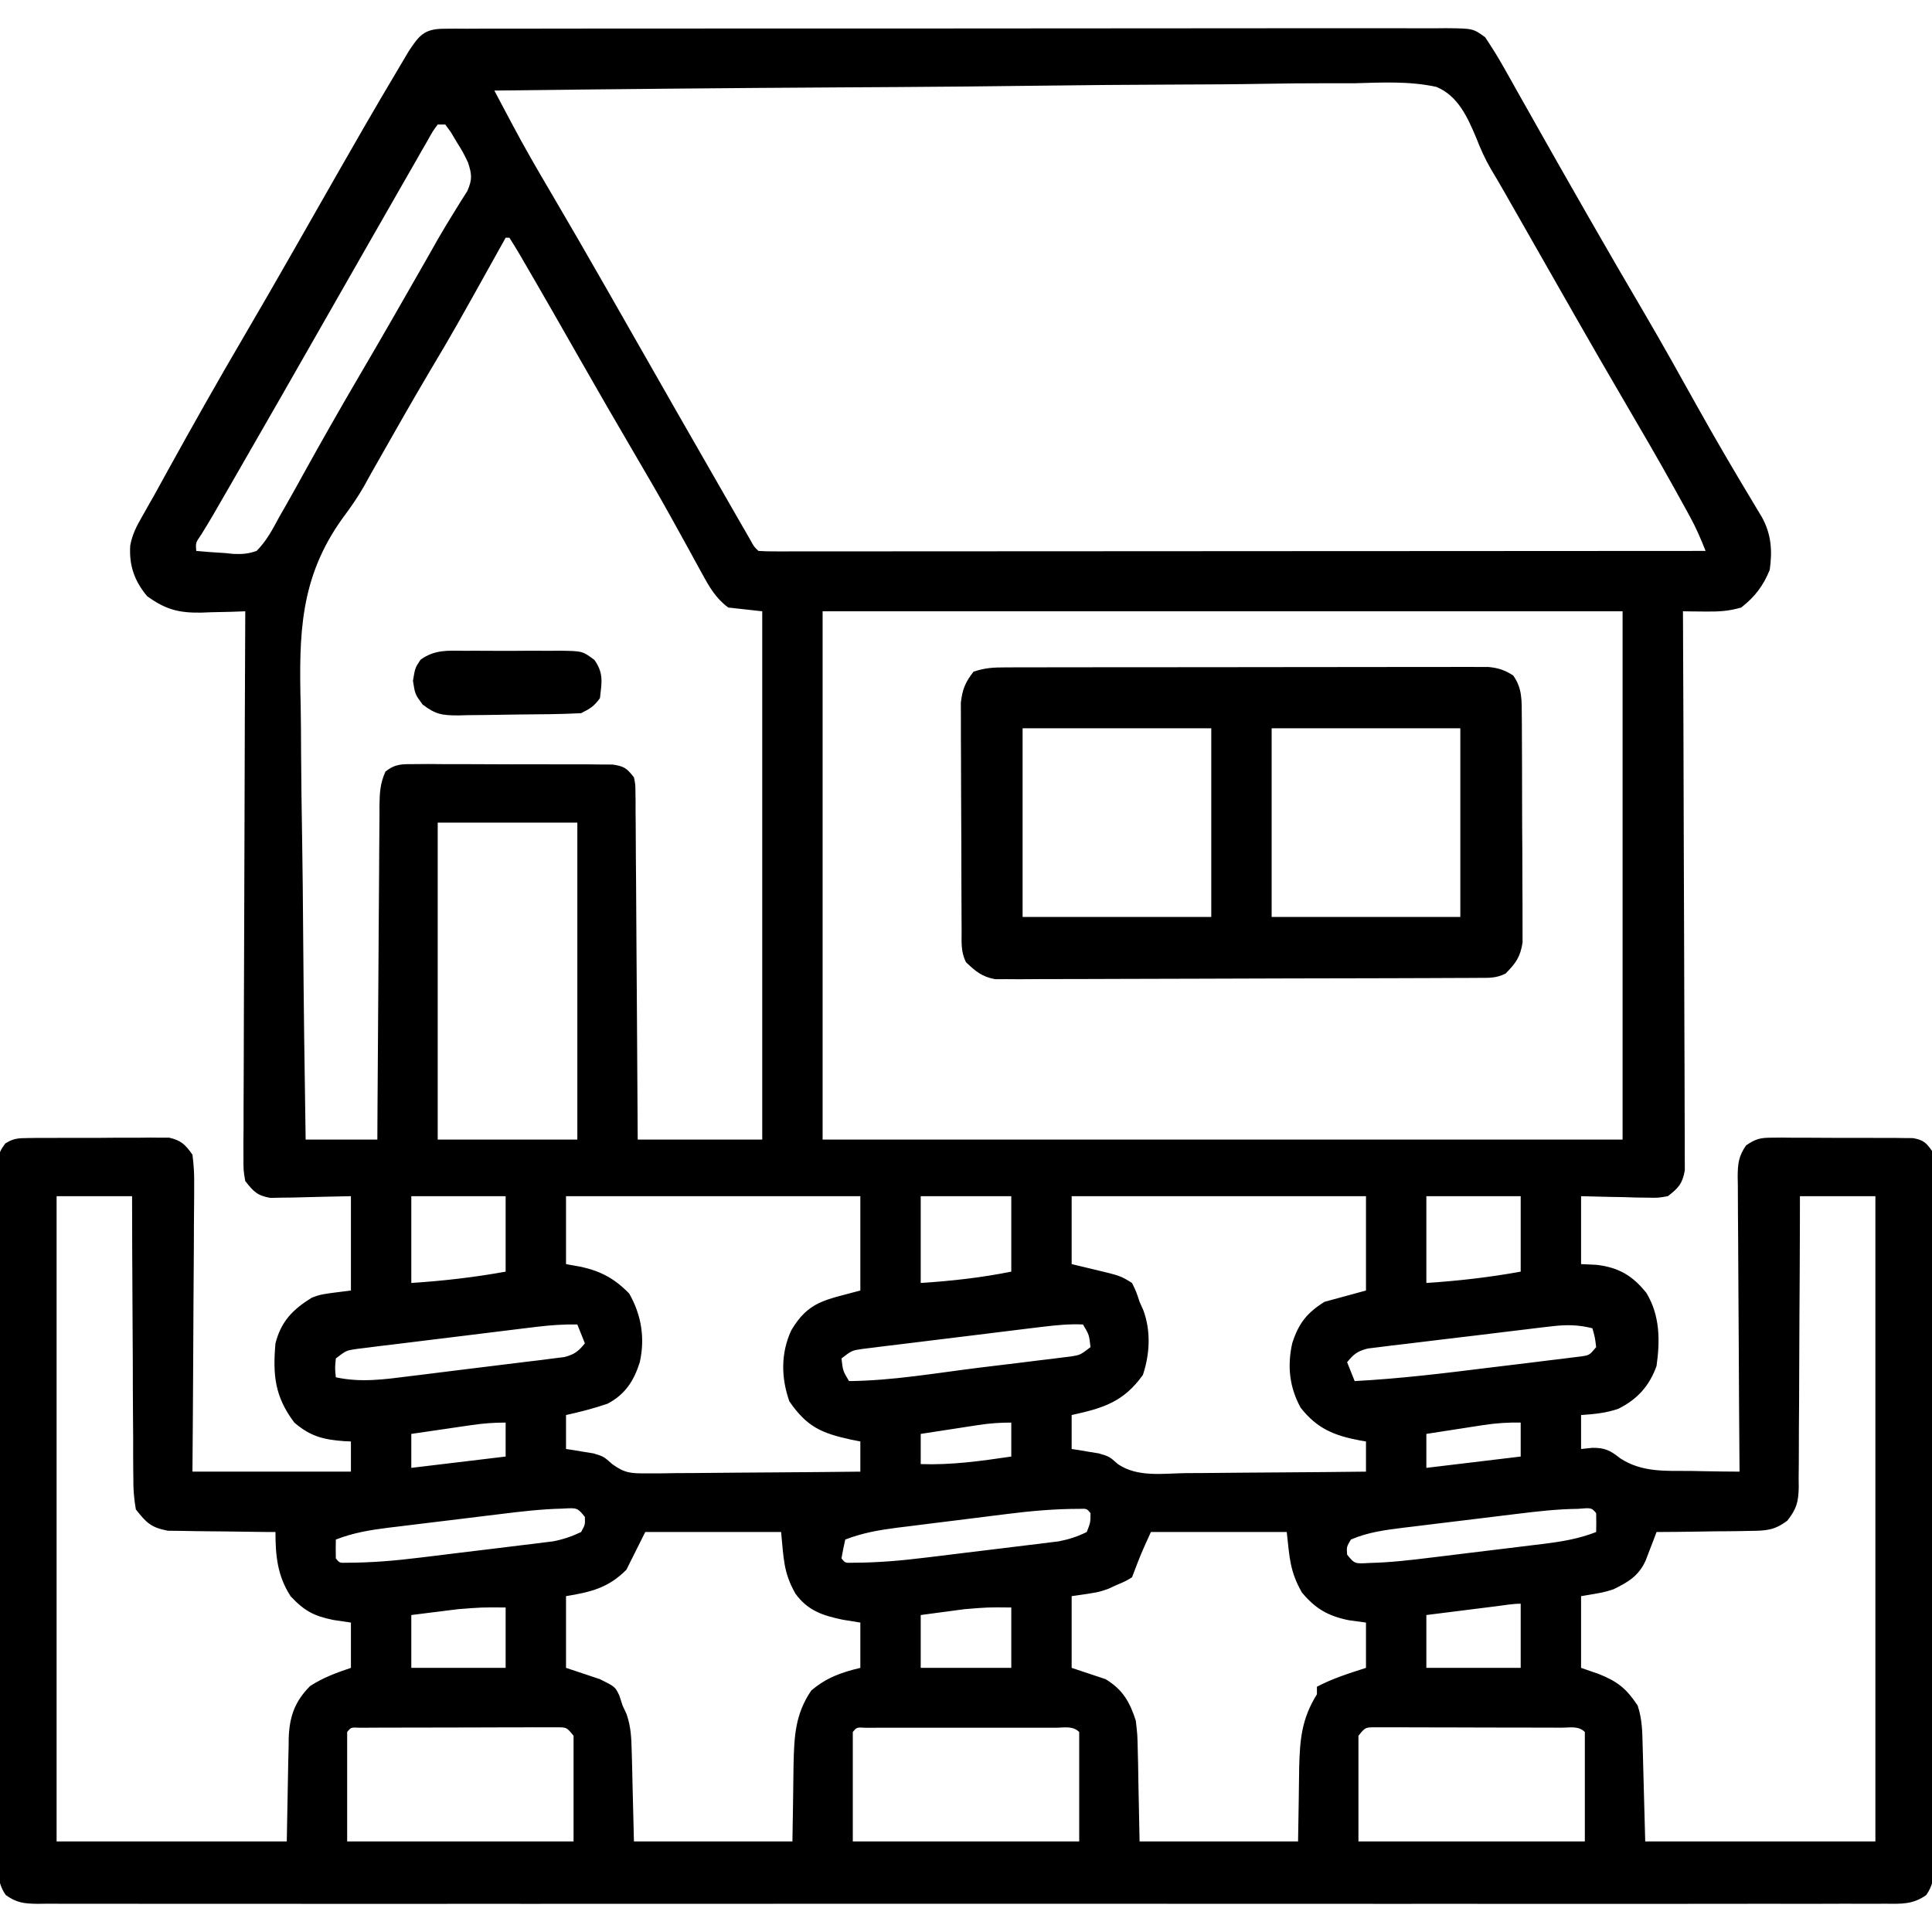 <?xml version="1.0" encoding="UTF-8"?>
<svg version="1.1" xmlns="http://www.w3.org/2000/svg" width="512" height="512">
<path d="M0 0 C0.972 -0.008 1.944 -0.017 2.945 -0.026 C4.015 -0.02 5.086 -0.014 6.188 -0.007 C7.891 -0.015 7.891 -0.015 9.628 -0.024 C13.451 -0.038 17.274 -0.031 21.097 -0.024 C23.83 -0.028 26.563 -0.036 29.296 -0.045 C35.96 -0.062 42.625 -0.063 49.289 -0.057 C54.705 -0.053 60.12 -0.055 65.536 -0.06 C66.306 -0.061 67.076 -0.062 67.869 -0.062 C69.433 -0.064 70.997 -0.065 72.561 -0.067 C87.238 -0.081 101.915 -0.075 116.592 -0.064 C130.027 -0.054 143.462 -0.067 156.896 -0.091 C170.682 -0.115 184.469 -0.125 198.255 -0.118 C205.998 -0.115 213.741 -0.117 221.485 -0.134 C228.077 -0.149 234.668 -0.15 241.26 -0.132 C244.625 -0.124 247.989 -0.124 251.354 -0.137 C254.998 -0.15 258.641 -0.139 262.286 -0.121 C263.354 -0.13 264.422 -0.14 265.522 -0.15 C272.667 -0.078 272.667 -0.078 275.885 2.25 C277.558 4.768 279.146 7.274 280.629 9.912 C281.568 11.571 281.568 11.571 282.527 13.264 C283.202 14.469 283.876 15.675 284.55 16.88 C285.259 18.136 285.969 19.39 286.679 20.645 C288.155 23.254 289.628 25.864 291.098 28.476 C294.187 33.957 297.305 39.422 300.427 44.884 C301.43 46.639 302.432 48.394 303.434 50.149 C308.282 58.637 313.206 67.078 318.15 75.51 C322.909 83.651 327.512 91.875 332.093 100.118 C336.686 108.354 341.444 116.484 346.303 124.566 C346.814 125.42 347.325 126.274 347.851 127.154 C348.301 127.901 348.752 128.647 349.216 129.417 C351.713 133.937 352.017 138.343 351.3 143.38 C349.597 147.631 347.338 150.571 343.738 153.38 C340.267 154.39 337.678 154.482 334.086 154.443 C333.003 154.434 331.92 154.425 330.805 154.415 C329.565 154.398 329.565 154.398 328.3 154.38 C328.304 155.155 328.308 155.929 328.312 156.727 C328.4 175.564 328.466 194.4 328.508 213.237 C328.528 222.346 328.556 231.455 328.602 240.564 C328.642 248.503 328.668 256.441 328.677 264.38 C328.682 268.584 328.694 272.789 328.723 276.993 C328.75 280.949 328.759 284.905 328.753 288.861 C328.754 290.314 328.762 291.767 328.777 293.22 C328.797 295.202 328.79 297.184 328.781 299.167 C328.785 300.277 328.789 301.386 328.793 302.53 C328.185 306.049 327.098 307.227 324.3 309.38 C321.735 309.834 321.735 309.834 318.879 309.771 C317.341 309.752 317.341 309.752 315.773 309.732 C314.178 309.682 314.178 309.682 312.55 309.63 C311.471 309.612 310.393 309.594 309.281 309.576 C306.62 309.529 303.96 309.457 301.3 309.38 C301.3 315.32 301.3 321.26 301.3 327.38 C302.641 327.442 303.982 327.504 305.363 327.568 C311.247 328.252 314.931 330.415 318.621 335.033 C322.218 340.982 322.259 347.642 321.3 354.38 C319.416 359.658 316.214 363.205 311.214 365.705 C307.93 366.864 304.768 367.137 301.3 367.38 C301.3 370.35 301.3 373.32 301.3 376.38 C302.29 376.277 303.28 376.174 304.3 376.068 C307.653 376.038 309.081 376.786 311.675 378.849 C317.431 382.61 323.626 382.161 330.3 382.193 C331.552 382.218 332.804 382.243 334.093 382.269 C337.163 382.328 340.231 382.364 343.3 382.38 C343.292 381.337 343.283 380.293 343.273 379.218 C343.192 369.389 343.132 359.56 343.093 349.731 C343.072 344.677 343.044 339.624 342.999 334.571 C342.955 329.695 342.931 324.819 342.921 319.943 C342.913 318.082 342.899 316.221 342.877 314.36 C342.848 311.755 342.844 309.151 342.846 306.545 C342.832 305.774 342.818 305.003 342.803 304.209 C342.829 300.771 343.045 298.742 345.051 295.901 C347.556 294.208 348.755 293.879 351.746 293.879 C353.052 293.865 353.052 293.865 354.385 293.85 C355.784 293.867 355.784 293.867 357.211 293.884 C358.174 293.883 359.138 293.881 360.131 293.88 C362.166 293.881 364.201 293.893 366.236 293.914 C369.355 293.943 372.472 293.934 375.591 293.921 C377.569 293.928 379.546 293.936 381.523 293.947 C382.457 293.944 383.392 293.941 384.355 293.938 C385.222 293.951 386.09 293.963 386.984 293.976 C387.747 293.982 388.51 293.987 389.296 293.993 C392.007 294.517 392.687 295.12 394.3 297.38 C394.597 300.037 394.709 302.46 394.688 305.117 C394.696 306.311 394.696 306.311 394.704 307.529 C394.719 310.206 394.712 312.881 394.704 315.558 C394.71 317.473 394.717 319.388 394.725 321.303 C394.743 326.512 394.742 331.72 394.736 336.929 C394.733 341.273 394.739 345.617 394.745 349.961 C394.759 360.208 394.758 370.454 394.746 380.7 C394.735 391.28 394.749 401.859 394.776 412.439 C394.798 421.514 394.805 430.589 394.799 439.665 C394.795 445.088 394.798 450.512 394.815 455.936 C394.83 461.036 394.827 466.135 394.808 471.234 C394.804 473.108 394.807 474.982 394.818 476.856 C394.831 479.41 394.819 481.963 394.802 484.517 C394.811 485.262 394.821 486.007 394.831 486.774 C394.786 489.903 394.587 491.965 392.791 494.569 C389.296 497.111 386.108 496.933 381.948 496.884 C381.094 496.889 380.24 496.895 379.359 496.901 C376.477 496.916 373.595 496.902 370.713 496.888 C368.633 496.893 366.554 496.899 364.474 496.907 C358.744 496.924 353.015 496.916 347.285 496.903 C341.112 496.894 334.939 496.908 328.765 496.919 C317.366 496.936 305.967 496.934 294.567 496.923 C284.037 496.913 273.507 496.911 262.977 496.916 C262.279 496.916 261.581 496.916 260.862 496.917 C258.029 496.918 255.197 496.919 252.364 496.92 C225.779 496.933 199.194 496.921 172.608 496.9 C148.977 496.881 125.346 496.883 101.714 496.902 C75.179 496.923 48.643 496.932 22.107 496.919 C19.279 496.918 16.451 496.917 13.624 496.916 C12.928 496.915 12.231 496.915 11.514 496.915 C0.989 496.91 -9.535 496.915 -20.06 496.925 C-32.025 496.937 -43.989 496.934 -55.953 496.912 C-62.062 496.902 -68.171 496.898 -74.279 496.911 C-79.865 496.923 -85.451 496.916 -91.037 496.895 C-93.064 496.891 -95.091 496.893 -97.118 496.903 C-99.861 496.915 -102.604 496.902 -105.347 496.884 C-106.543 496.898 -106.543 496.898 -107.762 496.912 C-111.27 496.864 -113.317 496.659 -116.19 494.569 C-118.405 491.357 -118.249 488.281 -118.201 484.517 C-118.206 483.719 -118.212 482.921 -118.218 482.1 C-118.231 479.424 -118.216 476.749 -118.201 474.073 C-118.205 472.157 -118.211 470.24 -118.218 468.323 C-118.232 463.114 -118.22 457.906 -118.204 452.697 C-118.19 447.252 -118.197 441.807 -118.2 436.362 C-118.203 427.218 -118.189 418.074 -118.166 408.93 C-118.14 398.35 -118.138 387.77 -118.15 377.19 C-118.16 367.021 -118.154 356.853 -118.14 346.685 C-118.134 342.353 -118.134 338.021 -118.139 333.688 C-118.144 328.59 -118.134 323.493 -118.112 318.395 C-118.107 316.521 -118.106 314.646 -118.111 312.772 C-118.117 310.22 -118.105 307.669 -118.087 305.117 C-118.096 303.996 -118.096 303.996 -118.105 302.853 C-118.044 297.862 -118.044 297.862 -116.301 295.421 C-114.219 294.068 -112.86 293.994 -110.383 293.976 C-109.082 293.957 -109.082 293.957 -107.754 293.938 C-106.819 293.941 -105.885 293.944 -104.922 293.947 C-103.959 293.941 -102.996 293.936 -102.004 293.931 C-99.968 293.924 -97.931 293.926 -95.894 293.934 C-92.777 293.943 -89.662 293.914 -86.545 293.882 C-84.567 293.881 -82.588 293.881 -80.61 293.884 C-79.677 293.873 -78.745 293.862 -77.784 293.85 C-76.913 293.86 -76.042 293.869 -75.145 293.879 C-74.381 293.879 -73.618 293.879 -72.831 293.879 C-69.663 294.624 -68.575 295.724 -66.7 298.38 C-66.326 301.234 -66.192 303.696 -66.245 306.545 C-66.245 307.365 -66.244 308.185 -66.244 309.03 C-66.247 311.736 -66.278 314.44 -66.309 317.146 C-66.316 319.024 -66.322 320.901 -66.326 322.779 C-66.341 327.717 -66.381 332.656 -66.425 337.594 C-66.473 343.521 -66.491 349.448 -66.515 355.376 C-66.554 364.378 -66.63 373.378 -66.7 382.38 C-52.84 382.38 -38.98 382.38 -24.7 382.38 C-24.7 379.74 -24.7 377.1 -24.7 374.38 C-25.28 374.355 -25.86 374.329 -26.457 374.302 C-31.924 373.905 -35.416 373.066 -39.7 369.38 C-44.878 362.522 -45.435 356.783 -44.7 348.38 C-43.204 342.548 -40.119 339.407 -35.09 336.29 C-32.7 335.38 -32.7 335.38 -24.7 334.38 C-24.7 326.13 -24.7 317.88 -24.7 309.38 C-32.418 309.538 -32.418 309.538 -40.136 309.741 C-41.101 309.751 -42.065 309.761 -43.059 309.771 C-44.043 309.792 -45.028 309.813 -46.042 309.834 C-49.534 309.238 -50.519 308.141 -52.7 305.38 C-53.192 302.53 -53.192 302.53 -53.181 299.167 C-53.186 297.891 -53.192 296.615 -53.197 295.3 C-53.183 293.888 -53.169 292.477 -53.154 291.065 C-53.153 289.577 -53.153 288.088 -53.155 286.6 C-53.157 282.561 -53.133 278.522 -53.105 274.483 C-53.08 270.262 -53.078 266.041 -53.073 261.819 C-53.061 253.826 -53.028 245.833 -52.988 237.839 C-52.943 228.739 -52.921 219.639 -52.901 210.539 C-52.859 191.819 -52.789 173.1 -52.7 154.38 C-53.99 154.427 -55.28 154.473 -56.61 154.521 C-58.327 154.558 -60.045 154.595 -61.762 154.63 C-62.61 154.664 -63.457 154.697 -64.33 154.732 C-70.355 154.825 -73.784 153.921 -78.7 150.38 C-82.09 146.33 -83.521 142.235 -83.186 136.932 C-82.625 133.987 -81.584 131.977 -80.098 129.376 C-79.553 128.41 -79.008 127.444 -78.447 126.449 C-77.87 125.436 -77.294 124.424 -76.7 123.38 C-75.572 121.336 -74.447 119.291 -73.325 117.244 C-66.697 105.25 -59.977 93.326 -53.039 81.508 C-48.558 73.872 -44.147 66.197 -39.762 58.505 C-20.052 23.947 -20.052 23.947 -11.45 9.443 C-10.784 8.32 -10.119 7.197 -9.434 6.04 C-6.643 1.76 -5.256 0.006 0 0 Z M13.3 16.38 C14.564 18.762 15.829 21.142 17.095 23.522 C17.449 24.19 17.803 24.857 18.168 25.545 C21.235 31.306 24.477 36.951 27.8 42.568 C32.982 51.39 38.107 60.243 43.175 69.13 C43.508 69.713 43.84 70.296 44.183 70.896 C45.877 73.866 47.571 76.836 49.264 79.807 C57.728 94.659 66.203 109.504 74.731 124.318 C75.72 126.036 76.706 127.754 77.693 129.473 C78.284 130.498 78.875 131.523 79.484 132.58 C80.266 133.938 80.266 133.938 81.064 135.324 C82.139 137.3 82.139 137.3 83.3 138.38 C84.645 138.477 85.995 138.504 87.343 138.503 C88.22 138.505 89.096 138.507 89.999 138.509 C91.46 138.505 91.46 138.505 92.95 138.501 C94.488 138.502 94.488 138.502 96.058 138.503 C99.524 138.505 102.989 138.499 106.455 138.494 C108.928 138.494 111.401 138.494 113.874 138.494 C119.213 138.495 124.552 138.492 129.89 138.486 C137.609 138.478 145.328 138.475 153.047 138.474 C165.57 138.472 178.092 138.465 190.615 138.456 C202.782 138.447 214.949 138.44 227.117 138.435 C228.241 138.435 228.241 138.435 229.388 138.434 C233.147 138.433 236.907 138.432 240.667 138.431 C271.878 138.42 303.089 138.403 334.3 138.38 C333.072 135.267 331.8 132.296 330.191 129.361 C329.774 128.599 329.357 127.837 328.927 127.052 C328.472 126.232 328.018 125.413 327.55 124.568 C327.067 123.693 326.584 122.817 326.086 121.915 C321.783 114.165 317.326 106.507 312.842 98.861 C308.32 91.146 303.856 83.398 299.425 75.63 C299.094 75.05 298.763 74.47 298.422 73.872 C296.047 69.709 293.673 65.545 291.3 61.38 C288.846 57.073 286.391 52.766 283.934 48.461 C282.973 46.776 282.014 45.092 281.055 43.407 C279.853 41.3 278.627 39.207 277.375 37.129 C275.849 34.507 274.68 31.892 273.584 29.065 C271.259 23.57 268.769 17.826 262.975 15.411 C255.759 13.827 248.371 14.252 241.032 14.45 C238.548 14.455 236.064 14.452 233.58 14.443 C228.243 14.439 222.91 14.487 217.574 14.583 C209.86 14.721 202.147 14.765 194.432 14.787 C181.914 14.824 169.397 14.937 156.88 15.098 C144.726 15.254 132.572 15.374 120.417 15.446 C119.667 15.451 118.917 15.455 118.144 15.46 C114.381 15.482 110.618 15.504 106.854 15.525 C75.668 15.701 44.485 16.001 13.3 16.38 Z M-1.7 25.38 C-3.059 27.218 -3.059 27.218 -4.395 29.646 C-4.937 30.584 -5.48 31.522 -6.039 32.489 C-6.628 33.525 -7.217 34.562 -7.825 35.63 C-8.444 36.706 -9.062 37.781 -9.7 38.889 C-11.368 41.792 -13.03 44.699 -14.688 47.607 C-16.328 50.482 -17.975 53.353 -19.621 56.224 C-23.317 62.676 -27 69.135 -30.682 75.595 C-39.095 90.354 -47.525 105.102 -56.012 119.818 C-56.641 120.908 -57.269 121.998 -57.917 123.121 C-58.501 124.133 -59.086 125.146 -59.688 126.189 C-60.199 127.074 -60.71 127.959 -61.236 128.87 C-62.258 130.624 -63.312 132.359 -64.388 134.08 C-65.865 136.229 -65.865 136.229 -65.7 138.38 C-63.152 138.625 -60.628 138.802 -58.075 138.943 C-57.362 139.018 -56.649 139.094 -55.914 139.171 C-53.573 139.268 -51.914 139.164 -49.7 138.38 C-47.064 135.74 -45.45 132.652 -43.7 129.38 C-42.933 128.045 -42.933 128.045 -42.15 126.683 C-40.468 123.745 -38.831 120.784 -37.2 117.818 C-32.498 109.346 -27.728 100.924 -22.825 92.568 C-16.905 82.477 -11.08 72.336 -5.292 62.17 C-4.665 61.069 -4.037 59.968 -3.391 58.833 C-2.785 57.763 -2.18 56.692 -1.556 55.589 C-0.285 53.392 1.023 51.217 2.363 49.062 C3.34 47.479 3.34 47.479 4.336 45.865 C5.225 44.46 5.225 44.46 6.133 43.028 C7.511 39.903 7.359 38.579 6.3 35.38 C4.989 32.672 4.989 32.672 3.363 30.068 C2.838 29.185 2.314 28.302 1.773 27.392 C1.287 26.728 0.801 26.064 0.3 25.38 C-0.36 25.38 -1.02 25.38 -1.7 25.38 Z M16.3 55.38 C15.929 56.049 15.557 56.717 15.174 57.405 C2.622 79.95 2.622 79.95 -3.735 90.645 C-8.385 98.49 -12.879 106.424 -17.377 114.356 C-18.005 115.461 -18.634 116.566 -19.282 117.705 C-19.912 118.848 -20.542 119.991 -21.191 121.168 C-22.92 124.194 -24.836 126.953 -26.93 129.736 C-38.317 145.596 -38.463 160.612 -38.018 179.295 C-37.935 183.355 -37.929 187.416 -37.913 191.478 C-37.873 199.132 -37.767 206.783 -37.636 214.436 C-37.489 223.164 -37.419 231.892 -37.354 240.621 C-37.219 258.542 -36.988 276.461 -36.7 294.38 C-30.43 294.38 -24.16 294.38 -17.7 294.38 C-17.685 291.523 -17.67 288.667 -17.655 285.723 C-17.605 276.291 -17.539 266.86 -17.464 257.428 C-17.419 251.709 -17.38 245.99 -17.353 240.27 C-17.327 234.753 -17.287 229.235 -17.236 223.717 C-17.22 221.61 -17.208 219.504 -17.202 217.397 C-17.192 214.449 -17.164 211.502 -17.132 208.555 C-17.133 207.681 -17.135 206.807 -17.136 205.907 C-17.083 202.484 -16.971 199.976 -15.541 196.838 C-12.925 194.767 -11.124 194.879 -7.807 194.879 C-5.99 194.865 -5.99 194.865 -4.136 194.85 C-2.827 194.861 -1.517 194.873 -0.168 194.884 C1.188 194.884 2.544 194.883 3.9 194.88 C6.742 194.878 9.583 194.891 12.424 194.914 C16.066 194.942 19.707 194.939 23.349 194.927 C26.149 194.92 28.949 194.928 31.749 194.94 C33.745 194.947 35.741 194.942 37.737 194.938 C38.948 194.951 40.16 194.963 41.408 194.976 C42.476 194.982 43.544 194.987 44.644 194.993 C47.735 195.444 48.406 195.975 50.3 198.38 C50.685 200.249 50.685 200.249 50.699 202.386 C50.712 203.197 50.724 204.009 50.737 204.846 C50.736 205.733 50.734 206.62 50.733 207.533 C50.748 208.939 50.748 208.939 50.764 210.372 C50.794 213.473 50.803 216.573 50.812 219.673 C50.829 221.821 50.847 223.969 50.867 226.117 C50.914 231.774 50.944 237.431 50.97 243.088 C51 248.86 51.046 254.631 51.091 260.402 C51.178 271.728 51.243 283.054 51.3 294.38 C62.19 294.38 73.08 294.38 84.3 294.38 C84.3 248.18 84.3 201.98 84.3 154.38 C81.33 154.05 78.36 153.72 75.3 153.38 C71.995 150.948 70.288 147.938 68.339 144.365 C67.793 143.374 67.247 142.383 66.684 141.362 C66.103 140.295 65.523 139.229 64.925 138.13 C63.667 135.849 62.406 133.569 61.144 131.29 C60.824 130.711 60.503 130.131 60.173 129.533 C57.01 123.827 53.73 118.193 50.425 112.568 C45.591 104.329 40.815 96.06 36.086 87.761 C31.208 79.2 26.33 70.64 21.363 62.13 C20.956 61.427 20.549 60.724 20.13 60 C19.215 58.443 18.263 56.908 17.3 55.38 C16.97 55.38 16.64 55.38 16.3 55.38 Z M100.3 154.38 C100.3 200.58 100.3 246.78 100.3 294.38 C170.26 294.38 240.22 294.38 312.3 294.38 C312.3 248.18 312.3 201.98 312.3 154.38 C242.34 154.38 172.38 154.38 100.3 154.38 Z M-1.7 210.38 C-1.7 238.1 -1.7 265.82 -1.7 294.38 C10.51 294.38 22.72 294.38 35.3 294.38 C35.3 266.66 35.3 238.94 35.3 210.38 C23.09 210.38 10.88 210.38 -1.7 210.38 Z M-102.7 309.38 C-102.7 365.81 -102.7 422.24 -102.7 480.38 C-82.57 480.38 -62.44 480.38 -41.7 480.38 C-41.49 469.79 -41.49 469.79 -41.312 459.2 C-41.279 457.862 -41.246 456.523 -41.211 455.185 C-41.205 454.503 -41.199 453.821 -41.192 453.119 C-41.021 447.376 -39.593 443.274 -35.512 439.193 C-32.016 436.939 -28.637 435.715 -24.7 434.38 C-24.7 430.42 -24.7 426.46 -24.7 422.38 C-26.226 422.153 -27.752 421.927 -29.325 421.693 C-34.544 420.637 -37.073 419.273 -40.7 415.38 C-44.173 409.991 -44.7 404.708 -44.7 398.38 C-46.114 398.374 -46.114 398.374 -47.558 398.368 C-51.072 398.341 -54.584 398.292 -58.097 398.228 C-59.615 398.205 -61.133 398.19 -62.651 398.185 C-64.838 398.175 -67.024 398.134 -69.211 398.087 C-70.526 398.072 -71.84 398.056 -73.194 398.04 C-77.667 397.198 -78.913 395.945 -81.7 392.38 C-82.198 389.457 -82.392 387.112 -82.359 384.194 C-82.37 383.383 -82.38 382.573 -82.391 381.738 C-82.42 379.07 -82.413 376.404 -82.407 373.736 C-82.42 371.882 -82.435 370.028 -82.452 368.175 C-82.492 363.303 -82.502 358.433 -82.506 353.561 C-82.516 348.587 -82.553 343.614 -82.588 338.64 C-82.653 328.887 -82.683 319.134 -82.7 309.38 C-89.3 309.38 -95.9 309.38 -102.7 309.38 Z M-8.7 309.38 C-8.7 316.97 -8.7 324.56 -8.7 332.38 C-0.229 331.828 7.948 330.89 16.3 329.38 C16.3 322.78 16.3 316.18 16.3 309.38 C8.05 309.38 -0.2 309.38 -8.7 309.38 Z M32.3 309.38 C32.3 315.32 32.3 321.26 32.3 327.38 C33.662 327.628 35.023 327.875 36.425 328.13 C41.625 329.291 45.319 331.328 49.05 335.193 C52.286 340.855 53.284 347.058 51.836 353.423 C50.274 358.347 47.974 361.923 43.3 364.38 C39.68 365.617 36.037 366.563 32.3 367.38 C32.3 370.35 32.3 373.32 32.3 376.38 C32.964 376.478 33.628 376.576 34.312 376.677 C35.195 376.827 36.078 376.976 36.988 377.13 C37.858 377.27 38.728 377.409 39.625 377.552 C42.3 378.38 42.3 378.38 44.571 380.404 C47.893 382.809 49.589 382.867 53.651 382.834 C54.912 382.834 56.173 382.834 57.472 382.834 C58.838 382.813 60.204 382.792 61.57 382.771 C62.975 382.763 64.381 382.758 65.786 382.754 C69.474 382.739 73.161 382.699 76.848 382.655 C80.615 382.614 84.383 382.596 88.15 382.576 C95.534 382.533 102.917 382.465 110.3 382.38 C110.3 379.74 110.3 377.1 110.3 374.38 C109.088 374.142 109.088 374.142 107.851 373.9 C99.963 372.178 96.143 370.498 91.488 363.755 C89.288 357.502 89.189 351.03 91.988 344.943 C96.599 337.151 101.006 336.915 110.3 334.38 C110.3 326.13 110.3 317.88 110.3 309.38 C84.56 309.38 58.82 309.38 32.3 309.38 Z M126.3 309.38 C126.3 316.97 126.3 324.56 126.3 332.38 C134.468 331.853 142.277 330.985 150.3 329.38 C150.3 322.78 150.3 316.18 150.3 309.38 C142.38 309.38 134.46 309.38 126.3 309.38 Z M166.3 309.38 C166.3 315.32 166.3 321.26 166.3 327.38 C168.198 327.834 170.095 328.288 172.05 328.755 C179.226 330.471 179.226 330.471 182.3 332.38 C183.425 334.693 183.425 334.693 184.3 337.38 C184.642 338.149 184.984 338.917 185.336 339.708 C187.332 345.237 187.017 351.231 185.175 356.755 C180.063 363.913 174.661 365.551 166.3 367.38 C166.3 370.35 166.3 373.32 166.3 376.38 C166.953 376.478 167.605 376.576 168.277 376.677 C169.151 376.827 170.025 376.976 170.925 377.13 C171.784 377.27 172.642 377.409 173.527 377.552 C176.3 378.38 176.3 378.38 178.589 380.408 C183.775 383.922 190.448 382.866 196.449 382.771 C197.83 382.763 199.212 382.758 200.593 382.754 C204.214 382.739 207.833 382.699 211.453 382.655 C215.154 382.614 218.854 382.596 222.554 382.576 C229.803 382.533 237.052 382.465 244.3 382.38 C244.3 379.74 244.3 377.1 244.3 374.38 C243.72 374.282 243.14 374.184 242.543 374.083 C235.842 372.801 231.337 370.968 226.988 365.443 C224.014 360.045 223.398 354.397 224.761 348.33 C226.416 343.16 228.596 340.321 233.3 337.38 C236.93 336.39 240.56 335.4 244.3 334.38 C244.3 326.13 244.3 317.88 244.3 309.38 C218.56 309.38 192.82 309.38 166.3 309.38 Z M260.3 309.38 C260.3 316.97 260.3 324.56 260.3 332.38 C268.771 331.828 276.948 330.89 285.3 329.38 C285.3 322.78 285.3 316.18 285.3 309.38 C277.05 309.38 268.8 309.38 260.3 309.38 Z M359.3 309.38 C359.296 311.868 359.292 314.357 359.288 316.92 C359.271 325.143 359.226 333.365 359.168 341.587 C359.134 346.572 359.109 351.557 359.105 356.542 C359.101 361.353 359.072 366.164 359.027 370.975 C359.014 372.81 359.01 374.645 359.014 376.48 C359.019 379.052 358.993 381.622 358.96 384.194 C358.968 384.952 358.977 385.71 358.986 386.491 C358.901 390.421 358.427 392.218 355.978 395.351 C352.455 398.021 350.205 398.035 345.812 398.087 C345.109 398.102 344.406 398.118 343.681 398.133 C341.45 398.176 339.22 398.185 336.988 398.193 C335.469 398.216 333.95 398.241 332.431 398.269 C328.721 398.332 325.011 398.364 321.3 398.38 C321.04 399.073 320.779 399.766 320.511 400.48 C320.162 401.385 319.813 402.291 319.453 403.224 C318.938 404.573 318.938 404.573 318.413 405.949 C316.533 410.056 313.797 411.651 309.863 413.568 C307.3 414.38 307.3 414.38 301.3 415.38 C301.3 421.65 301.3 427.92 301.3 434.38 C302.847 434.917 304.394 435.453 305.988 436.005 C310.997 437.999 313.348 439.904 316.3 444.38 C317.48 447.92 317.53 451.203 317.617 454.892 C317.635 455.538 317.654 456.183 317.673 456.849 C317.741 459.255 317.802 461.661 317.863 464.068 C318.007 469.451 318.152 474.834 318.3 480.38 C338.43 480.38 358.56 480.38 379.3 480.38 C379.3 423.95 379.3 367.52 379.3 309.38 C372.7 309.38 366.1 309.38 359.3 309.38 Z M24.64 343.991 C23.529 344.125 22.418 344.259 21.273 344.396 C20.083 344.543 18.893 344.69 17.668 344.841 C15.824 345.067 15.824 345.067 13.944 345.298 C11.35 345.617 8.756 345.938 6.162 346.261 C3.501 346.592 0.84 346.918 -1.822 347.239 C-5.66 347.702 -9.496 348.177 -13.332 348.654 C-14.526 348.797 -15.72 348.939 -16.95 349.086 C-18.055 349.226 -19.159 349.366 -20.298 349.511 C-21.271 349.631 -22.244 349.751 -23.247 349.874 C-25.941 350.27 -25.941 350.27 -28.7 352.38 C-28.95 354.964 -28.95 354.964 -28.7 357.38 C-21.947 358.839 -15.672 357.911 -8.871 357.052 C-7.646 356.903 -6.42 356.753 -5.156 356.599 C-2.574 356.28 0.008 355.957 2.589 355.63 C5.237 355.296 7.884 354.968 10.533 354.652 C14.358 354.195 18.181 353.72 22.004 353.24 C23.191 353.099 24.379 352.958 25.602 352.813 C26.7 352.67 27.799 352.527 28.93 352.379 C30.381 352.198 30.381 352.198 31.861 352.014 C34.545 351.317 35.577 350.508 37.3 348.38 C36.31 345.905 36.31 345.905 35.3 343.38 C31.688 343.316 28.225 343.556 24.64 343.991 Z M158.64 343.991 C157.529 344.125 156.418 344.259 155.273 344.396 C154.083 344.543 152.893 344.69 151.668 344.841 C149.824 345.067 149.824 345.067 147.944 345.298 C145.35 345.617 142.756 345.938 140.162 346.261 C137.501 346.592 134.84 346.918 132.178 347.239 C128.34 347.702 124.504 348.177 120.668 348.654 C119.474 348.797 118.28 348.939 117.05 349.086 C115.945 349.226 114.841 349.366 113.702 349.511 C112.729 349.631 111.756 349.751 110.753 349.874 C108.059 350.27 108.059 350.27 105.3 352.38 C105.679 355.671 105.679 355.671 107.3 358.38 C118.723 358.282 130.309 356.258 141.624 354.851 C144.951 354.44 148.28 354.04 151.609 353.64 C153.728 353.378 155.846 353.116 157.964 352.853 C158.958 352.735 159.952 352.617 160.976 352.496 C161.894 352.379 162.813 352.263 163.76 352.142 C164.97 351.994 164.97 351.994 166.205 351.842 C168.59 351.449 168.59 351.449 171.3 349.38 C170.921 346.09 170.921 346.09 169.3 343.38 C165.695 343.216 162.217 343.557 158.64 343.991 Z M293.548 343.862 C292.417 343.992 291.286 344.123 290.12 344.257 C288.909 344.406 287.697 344.555 286.449 344.708 C284.572 344.933 284.572 344.933 282.658 345.162 C280.016 345.481 277.375 345.803 274.735 346.131 C271.353 346.55 267.969 346.949 264.583 347.344 C261.35 347.724 258.118 348.124 254.886 348.521 C253.063 348.732 253.063 348.732 251.203 348.948 C249.515 349.162 249.515 349.162 247.794 349.381 C246.803 349.502 245.812 349.623 244.791 349.747 C242.07 350.439 241.038 351.221 239.3 353.38 C239.96 355.03 240.62 356.68 241.3 358.38 C253.182 357.754 264.953 356.322 276.755 354.851 C280.084 354.439 283.415 354.039 286.746 353.64 C288.863 353.379 290.98 353.116 293.097 352.853 C294.093 352.735 295.089 352.617 296.115 352.496 C297.03 352.379 297.946 352.263 298.889 352.142 C299.695 352.043 300.501 351.944 301.332 351.842 C303.521 351.511 303.521 351.511 305.3 349.38 C304.98 346.778 304.98 346.778 304.3 344.38 C300.503 343.44 297.424 343.403 293.548 343.862 Z M7.316 370.037 C5.914 370.24 5.914 370.24 4.484 370.447 C3.516 370.59 2.548 370.733 1.55 370.88 C0.567 371.023 -0.417 371.166 -1.43 371.314 C-3.854 371.667 -6.277 372.022 -8.7 372.38 C-8.7 375.35 -8.7 378.32 -8.7 381.38 C3.675 379.895 3.675 379.895 16.3 378.38 C16.3 375.41 16.3 372.44 16.3 369.38 C13.147 369.38 10.411 369.584 7.316 370.037 Z M141.535 370.037 C140.201 370.24 140.201 370.24 138.839 370.447 C137.919 370.59 136.999 370.733 136.05 370.88 C134.647 371.095 134.647 371.095 133.214 371.314 C130.909 371.667 128.605 372.022 126.3 372.38 C126.3 375.02 126.3 377.66 126.3 380.38 C134.436 380.666 142.277 379.564 150.3 378.38 C150.3 375.41 150.3 372.44 150.3 369.38 C147.201 369.38 144.566 369.57 141.535 370.037 Z M275.437 370.037 C274.108 370.24 274.108 370.24 272.752 370.447 C271.84 370.59 270.928 370.733 269.988 370.88 C269.057 371.023 268.125 371.166 267.166 371.314 C264.877 371.666 262.588 372.023 260.3 372.38 C260.3 375.35 260.3 378.32 260.3 381.38 C272.675 379.895 272.675 379.895 285.3 378.38 C285.3 375.41 285.3 372.44 285.3 369.38 C281.931 369.317 278.766 369.521 275.437 370.037 Z M14.914 393.623 C13.853 393.751 12.792 393.879 11.7 394.012 C9.471 394.283 7.244 394.557 5.016 394.834 C1.614 395.255 -1.79 395.664 -5.194 396.072 C-7.366 396.338 -9.539 396.605 -11.711 396.873 C-13.23 397.054 -13.23 397.054 -14.78 397.239 C-19.645 397.852 -24.1 398.579 -28.7 400.38 C-28.742 402.046 -28.74 403.714 -28.7 405.38 C-27.712 406.585 -27.712 406.585 -25.819 406.522 C-19.196 406.518 -12.749 405.955 -6.18 405.138 C-5.118 405.01 -4.057 404.881 -2.963 404.749 C-0.737 404.478 1.489 404.204 3.715 403.927 C7.119 403.505 10.525 403.096 13.931 402.689 C16.103 402.423 18.274 402.156 20.445 401.888 C21.46 401.767 22.474 401.646 23.52 401.522 C24.468 401.402 25.416 401.282 26.393 401.158 C27.223 401.056 28.052 400.954 28.906 400.849 C31.573 400.327 33.849 399.552 36.3 398.38 C37.368 396.446 37.368 396.446 37.3 394.38 C35.309 391.943 35.309 391.943 31.387 392.178 C25.855 392.305 20.401 392.941 14.914 393.623 Z M149.035 393.623 C147.998 393.751 146.961 393.879 145.892 394.012 C143.717 394.283 141.542 394.557 139.368 394.834 C136.047 395.256 132.725 395.664 129.402 396.072 C127.279 396.338 125.157 396.605 123.035 396.873 C121.553 397.054 121.553 397.054 120.042 397.239 C115.24 397.86 110.845 398.613 106.3 400.38 C105.918 402.036 105.586 403.705 105.3 405.38 C106.288 406.585 106.288 406.585 108.181 406.522 C114.804 406.518 121.251 405.955 127.82 405.138 C128.882 405.01 129.943 404.881 131.037 404.749 C133.263 404.478 135.489 404.204 137.715 403.927 C141.119 403.505 144.525 403.096 147.931 402.689 C150.103 402.423 152.274 402.156 154.445 401.888 C155.46 401.767 156.474 401.646 157.52 401.522 C158.468 401.402 159.416 401.282 160.393 401.158 C161.223 401.056 162.052 400.954 162.906 400.849 C165.586 400.324 167.851 399.591 170.3 398.38 C171.284 395.884 171.284 395.884 171.3 393.38 C170.312 392.175 170.312 392.175 168.411 392.239 C161.872 392.242 155.518 392.795 149.035 393.623 Z M283.914 393.623 C282.853 393.751 281.792 393.879 280.7 394.012 C278.471 394.283 276.244 394.557 274.016 394.834 C270.614 395.255 267.21 395.664 263.806 396.072 C261.634 396.338 259.461 396.605 257.289 396.873 C255.77 397.054 255.77 397.054 254.22 397.239 C249.395 397.847 244.803 398.427 240.3 400.38 C239.151 402.306 239.151 402.306 239.3 404.38 C241.291 406.818 241.291 406.818 245.214 406.583 C250.746 406.456 256.2 405.819 261.687 405.138 C263.278 404.945 263.278 404.945 264.901 404.749 C267.129 404.478 269.357 404.203 271.585 403.927 C274.987 403.505 278.391 403.097 281.795 402.689 C283.967 402.423 286.14 402.156 288.312 401.888 C289.831 401.707 289.831 401.707 291.381 401.522 C296.245 400.908 300.701 400.181 305.3 398.38 C305.343 396.714 305.341 395.046 305.3 393.38 C304.082 391.935 304.082 391.935 300.45 392.24 C294.888 392.305 289.429 392.938 283.914 393.623 Z M53.3 398.38 C51.65 401.68 50 404.98 48.3 408.38 C43.481 413.2 38.956 414.271 32.3 415.38 C32.3 421.65 32.3 427.92 32.3 434.38 C35.27 435.37 38.24 436.36 41.3 437.38 C45.3 439.38 45.3 439.38 46.425 441.693 C46.714 442.58 47.003 443.467 47.3 444.38 C47.64 445.111 47.979 445.841 48.329 446.594 C49.529 450.037 49.625 453.006 49.714 456.65 C49.75 457.896 49.786 459.142 49.822 460.426 C49.856 461.999 49.89 463.572 49.925 465.193 C50.049 470.205 50.173 475.217 50.3 480.38 C64.16 480.38 78.02 480.38 92.3 480.38 C92.47 470.21 92.47 470.21 92.598 460.039 C92.776 452.609 92.99 446.692 97.3 440.38 C101.372 436.942 105.223 435.599 110.3 434.38 C110.3 430.42 110.3 426.46 110.3 422.38 C108.774 422.133 107.248 421.885 105.675 421.63 C100.42 420.547 96.356 419.236 93.086 414.693 C89.877 409.029 89.994 405.313 89.3 398.38 C77.42 398.38 65.54 398.38 53.3 398.38 Z M187.3 398.38 C184.606 404.305 184.606 404.305 182.3 410.38 C180.55 411.443 180.55 411.443 178.3 412.38 C177.537 412.731 176.774 413.082 175.988 413.443 C173.3 414.38 173.3 414.38 166.3 415.38 C166.3 421.65 166.3 427.92 166.3 434.38 C169.27 435.37 172.24 436.36 175.3 437.38 C179.843 440.146 181.708 443.412 183.3 448.38 C183.733 452.112 183.733 452.112 183.812 456.064 C183.845 457.346 183.878 458.628 183.912 459.948 C183.937 461.555 183.962 463.162 183.988 464.818 C184.143 472.521 184.143 472.521 184.3 480.38 C198.16 480.38 212.02 480.38 226.3 480.38 C226.47 470.539 226.47 470.539 226.598 460.697 C226.781 453.291 227.29 447.797 231.3 441.38 C231.3 440.72 231.3 440.06 231.3 439.38 C235.488 437.171 239.802 435.836 244.3 434.38 C244.3 430.42 244.3 426.46 244.3 422.38 C242.795 422.174 241.289 421.968 239.738 421.755 C234.269 420.648 230.857 418.68 227.3 414.38 C224.115 408.753 224.061 405.225 223.3 398.38 C211.42 398.38 199.54 398.38 187.3 398.38 Z M138.019 418.818 C137.323 418.908 136.627 418.998 135.91 419.091 C135.214 419.187 134.518 419.282 133.8 419.38 C132.71 419.523 132.71 419.523 131.597 419.669 C129.831 419.902 128.066 420.14 126.3 420.38 C126.3 425 126.3 429.62 126.3 434.38 C134.22 434.38 142.14 434.38 150.3 434.38 C150.3 429.1 150.3 423.82 150.3 418.38 C144.076 418.32 144.076 418.32 138.019 418.818 Z M278.953 418.037 C277.333 418.24 277.333 418.24 275.681 418.447 C274.545 418.59 273.409 418.733 272.238 418.88 C271.098 419.023 269.958 419.166 268.783 419.314 C265.955 419.669 263.128 420.025 260.3 420.38 C260.3 425 260.3 429.62 260.3 434.38 C268.55 434.38 276.8 434.38 285.3 434.38 C285.3 428.77 285.3 423.16 285.3 417.38 C283.181 417.38 281.05 417.773 278.953 418.037 Z M3.8 418.818 C3.059 418.908 2.318 418.998 1.554 419.091 C0.811 419.187 0.067 419.282 -0.7 419.38 C-1.862 419.523 -1.862 419.523 -3.047 419.669 C-4.932 419.902 -6.816 420.141 -8.7 420.38 C-8.7 425 -8.7 429.62 -8.7 434.38 C-0.45 434.38 7.8 434.38 16.3 434.38 C16.3 429.1 16.3 423.82 16.3 418.38 C9.975 418.333 9.975 418.333 3.8 418.818 Z M-25.7 451.38 C-25.7 460.95 -25.7 470.52 -25.7 480.38 C-5.9 480.38 13.9 480.38 34.3 480.38 C34.3 471.14 34.3 461.9 34.3 452.38 C32.485 450.145 32.485 450.145 29.903 450.133 C28.395 450.135 28.395 450.135 26.857 450.137 C25.15 450.133 25.15 450.133 23.409 450.128 C22.176 450.135 20.942 450.142 19.671 450.15 C17.782 450.151 17.782 450.151 15.853 450.151 C13.186 450.154 10.519 450.161 7.851 450.175 C4.426 450.192 1 450.195 -2.425 450.195 C-5.685 450.195 -8.944 450.204 -12.204 450.212 C-13.439 450.213 -14.674 450.215 -15.947 450.216 C-17.082 450.222 -18.216 450.228 -19.385 450.235 C-20.39 450.239 -21.394 450.243 -22.429 450.247 C-24.667 450.126 -24.667 450.126 -25.7 451.38 Z M108.3 451.38 C108.3 460.95 108.3 470.52 108.3 480.38 C128.1 480.38 147.9 480.38 168.3 480.38 C168.3 470.81 168.3 461.24 168.3 451.38 C166.57 449.65 164.236 450.253 161.879 450.251 C160.721 450.248 159.563 450.245 158.37 450.241 C157.109 450.243 155.849 450.245 154.55 450.248 C152.625 450.246 152.625 450.246 150.661 450.245 C147.94 450.243 145.22 450.245 142.5 450.25 C139.006 450.256 135.512 450.252 132.018 450.246 C128.695 450.242 125.373 450.245 122.05 450.248 C120.79 450.245 119.53 450.243 118.231 450.241 C117.073 450.245 115.915 450.248 114.722 450.251 C113.185 450.252 113.185 450.252 111.616 450.253 C109.338 450.12 109.338 450.12 108.3 451.38 Z M242.3 452.38 C242.3 461.62 242.3 470.86 242.3 480.38 C262.1 480.38 281.9 480.38 302.3 480.38 C302.3 470.81 302.3 461.24 302.3 451.38 C300.585 449.665 298.328 450.244 295.986 450.235 C294.284 450.225 294.284 450.225 292.548 450.216 C290.695 450.214 290.695 450.214 288.804 450.212 C287.545 450.209 286.286 450.206 284.989 450.202 C282.32 450.197 279.651 450.194 276.982 450.195 C273.557 450.195 270.133 450.181 266.708 450.164 C263.449 450.15 260.189 450.151 256.929 450.15 C255.696 450.143 254.463 450.135 253.192 450.128 C252.054 450.131 250.916 450.134 249.744 450.137 C248.739 450.136 247.734 450.135 246.698 450.133 C244.116 450.145 244.116 450.145 242.3 452.38 Z " fill="#000000" transform="translate(117.7,7.62)"/>
<path d="M0 0 C1.714 -0.006 1.714 -0.006 3.463 -0.013 C4.717 -0.012 5.972 -0.012 7.265 -0.012 C8.598 -0.015 9.932 -0.018 11.266 -0.022 C14.89 -0.031 18.514 -0.033 22.138 -0.034 C25.162 -0.034 28.187 -0.038 31.211 -0.042 C38.346 -0.05 45.48 -0.052 52.615 -0.052 C59.977 -0.051 67.34 -0.062 74.702 -0.077 C81.021 -0.09 87.341 -0.096 93.66 -0.095 C97.435 -0.095 101.21 -0.098 104.985 -0.108 C108.535 -0.118 112.085 -0.118 115.635 -0.111 C117.559 -0.109 119.484 -0.118 121.408 -0.126 C123.126 -0.12 123.126 -0.12 124.879 -0.114 C125.874 -0.114 126.87 -0.115 127.895 -0.115 C130.603 0.143 132.217 0.689 134.503 2.134 C136.956 5.519 136.768 8.855 136.794 12.934 C136.8 13.61 136.807 14.285 136.814 14.981 C136.833 17.208 136.837 19.434 136.839 21.661 C136.845 23.213 136.852 24.765 136.859 26.316 C136.871 29.567 136.875 32.817 136.874 36.068 C136.873 40.229 136.901 44.389 136.935 48.55 C136.957 51.754 136.962 54.958 136.96 58.162 C136.963 59.696 136.972 61.23 136.987 62.764 C137.007 64.911 137.001 67.057 136.989 69.204 C136.992 70.424 136.995 71.645 136.998 72.902 C136.409 76.746 135.203 78.389 132.503 81.134 C129.913 82.429 128.034 82.268 125.133 82.281 C123.423 82.292 123.423 82.292 121.679 82.303 C120.422 82.305 119.166 82.308 117.871 82.311 C115.893 82.321 115.893 82.321 113.875 82.331 C110.251 82.348 106.627 82.359 103.003 82.367 C100.739 82.372 98.475 82.378 96.211 82.384 C89.13 82.403 82.048 82.418 74.966 82.426 C66.79 82.436 58.613 82.462 50.436 82.502 C44.118 82.533 37.799 82.547 31.481 82.551 C27.706 82.553 23.932 82.562 20.157 82.587 C16.606 82.61 13.054 82.615 9.503 82.604 C7.58 82.604 5.657 82.623 3.734 82.643 C2.011 82.632 2.011 82.632 0.254 82.621 C-0.742 82.624 -1.737 82.626 -2.763 82.629 C-6.261 81.995 -7.947 80.558 -10.497 78.134 C-11.935 75.258 -11.64 72.774 -11.658 69.56 C-11.663 68.885 -11.668 68.21 -11.673 67.515 C-11.688 65.277 -11.695 63.039 -11.7 60.802 C-11.706 59.247 -11.712 57.693 -11.717 56.138 C-11.728 52.875 -11.734 49.613 -11.737 46.35 C-11.743 42.174 -11.767 37.998 -11.795 33.821 C-11.814 30.609 -11.819 27.396 -11.821 24.183 C-11.824 22.644 -11.832 21.104 -11.845 19.565 C-11.862 17.408 -11.86 15.252 -11.853 13.095 C-11.857 11.869 -11.861 10.643 -11.864 9.379 C-11.462 5.822 -10.693 3.939 -8.497 1.134 C-5.394 0.099 -3.254 0.005 0 0 Z M4.503 16.134 C4.503 32.634 4.503 49.134 4.503 66.134 C21.003 66.134 37.503 66.134 54.503 66.134 C54.503 49.634 54.503 33.134 54.503 16.134 C38.003 16.134 21.503 16.134 4.503 16.134 Z M70.503 16.134 C70.503 32.634 70.503 49.134 70.503 66.134 C87.003 66.134 103.503 66.134 120.503 66.134 C120.503 49.634 120.503 33.134 120.503 16.134 C104.003 16.134 87.503 16.134 70.503 16.134 Z " fill="#000000" transform="translate(266.497,176.866)"/>
<path d="M0 0 C0.895 -0.004 1.79 -0.008 2.712 -0.012 C4.601 -0.014 6.491 -0.007 8.38 0.01 C11.271 0.031 14.16 0.01 17.051 -0.016 C18.888 -0.013 20.725 -0.008 22.562 0 C23.858 -0.012 23.858 -0.012 25.18 -0.025 C31.164 0.069 31.164 0.069 34.326 2.437 C36.791 5.984 36.253 8.286 35.781 12.531 C34.238 14.706 33.145 15.35 30.781 16.531 C25.271 16.816 19.759 16.845 14.242 16.881 C12.399 16.898 10.555 16.925 8.711 16.963 C6.051 17.018 3.392 17.04 0.73 17.055 C-0.091 17.077 -0.912 17.1 -1.757 17.123 C-6.042 17.108 -7.726 16.908 -11.243 14.221 C-13.219 11.531 -13.219 11.531 -13.781 7.969 C-13.219 4.531 -13.219 4.531 -11.76 2.35 C-7.968 -0.364 -4.557 -0.043 0 0 Z " fill="#000000" transform="translate(123.219,172.469)"/>
</svg>
